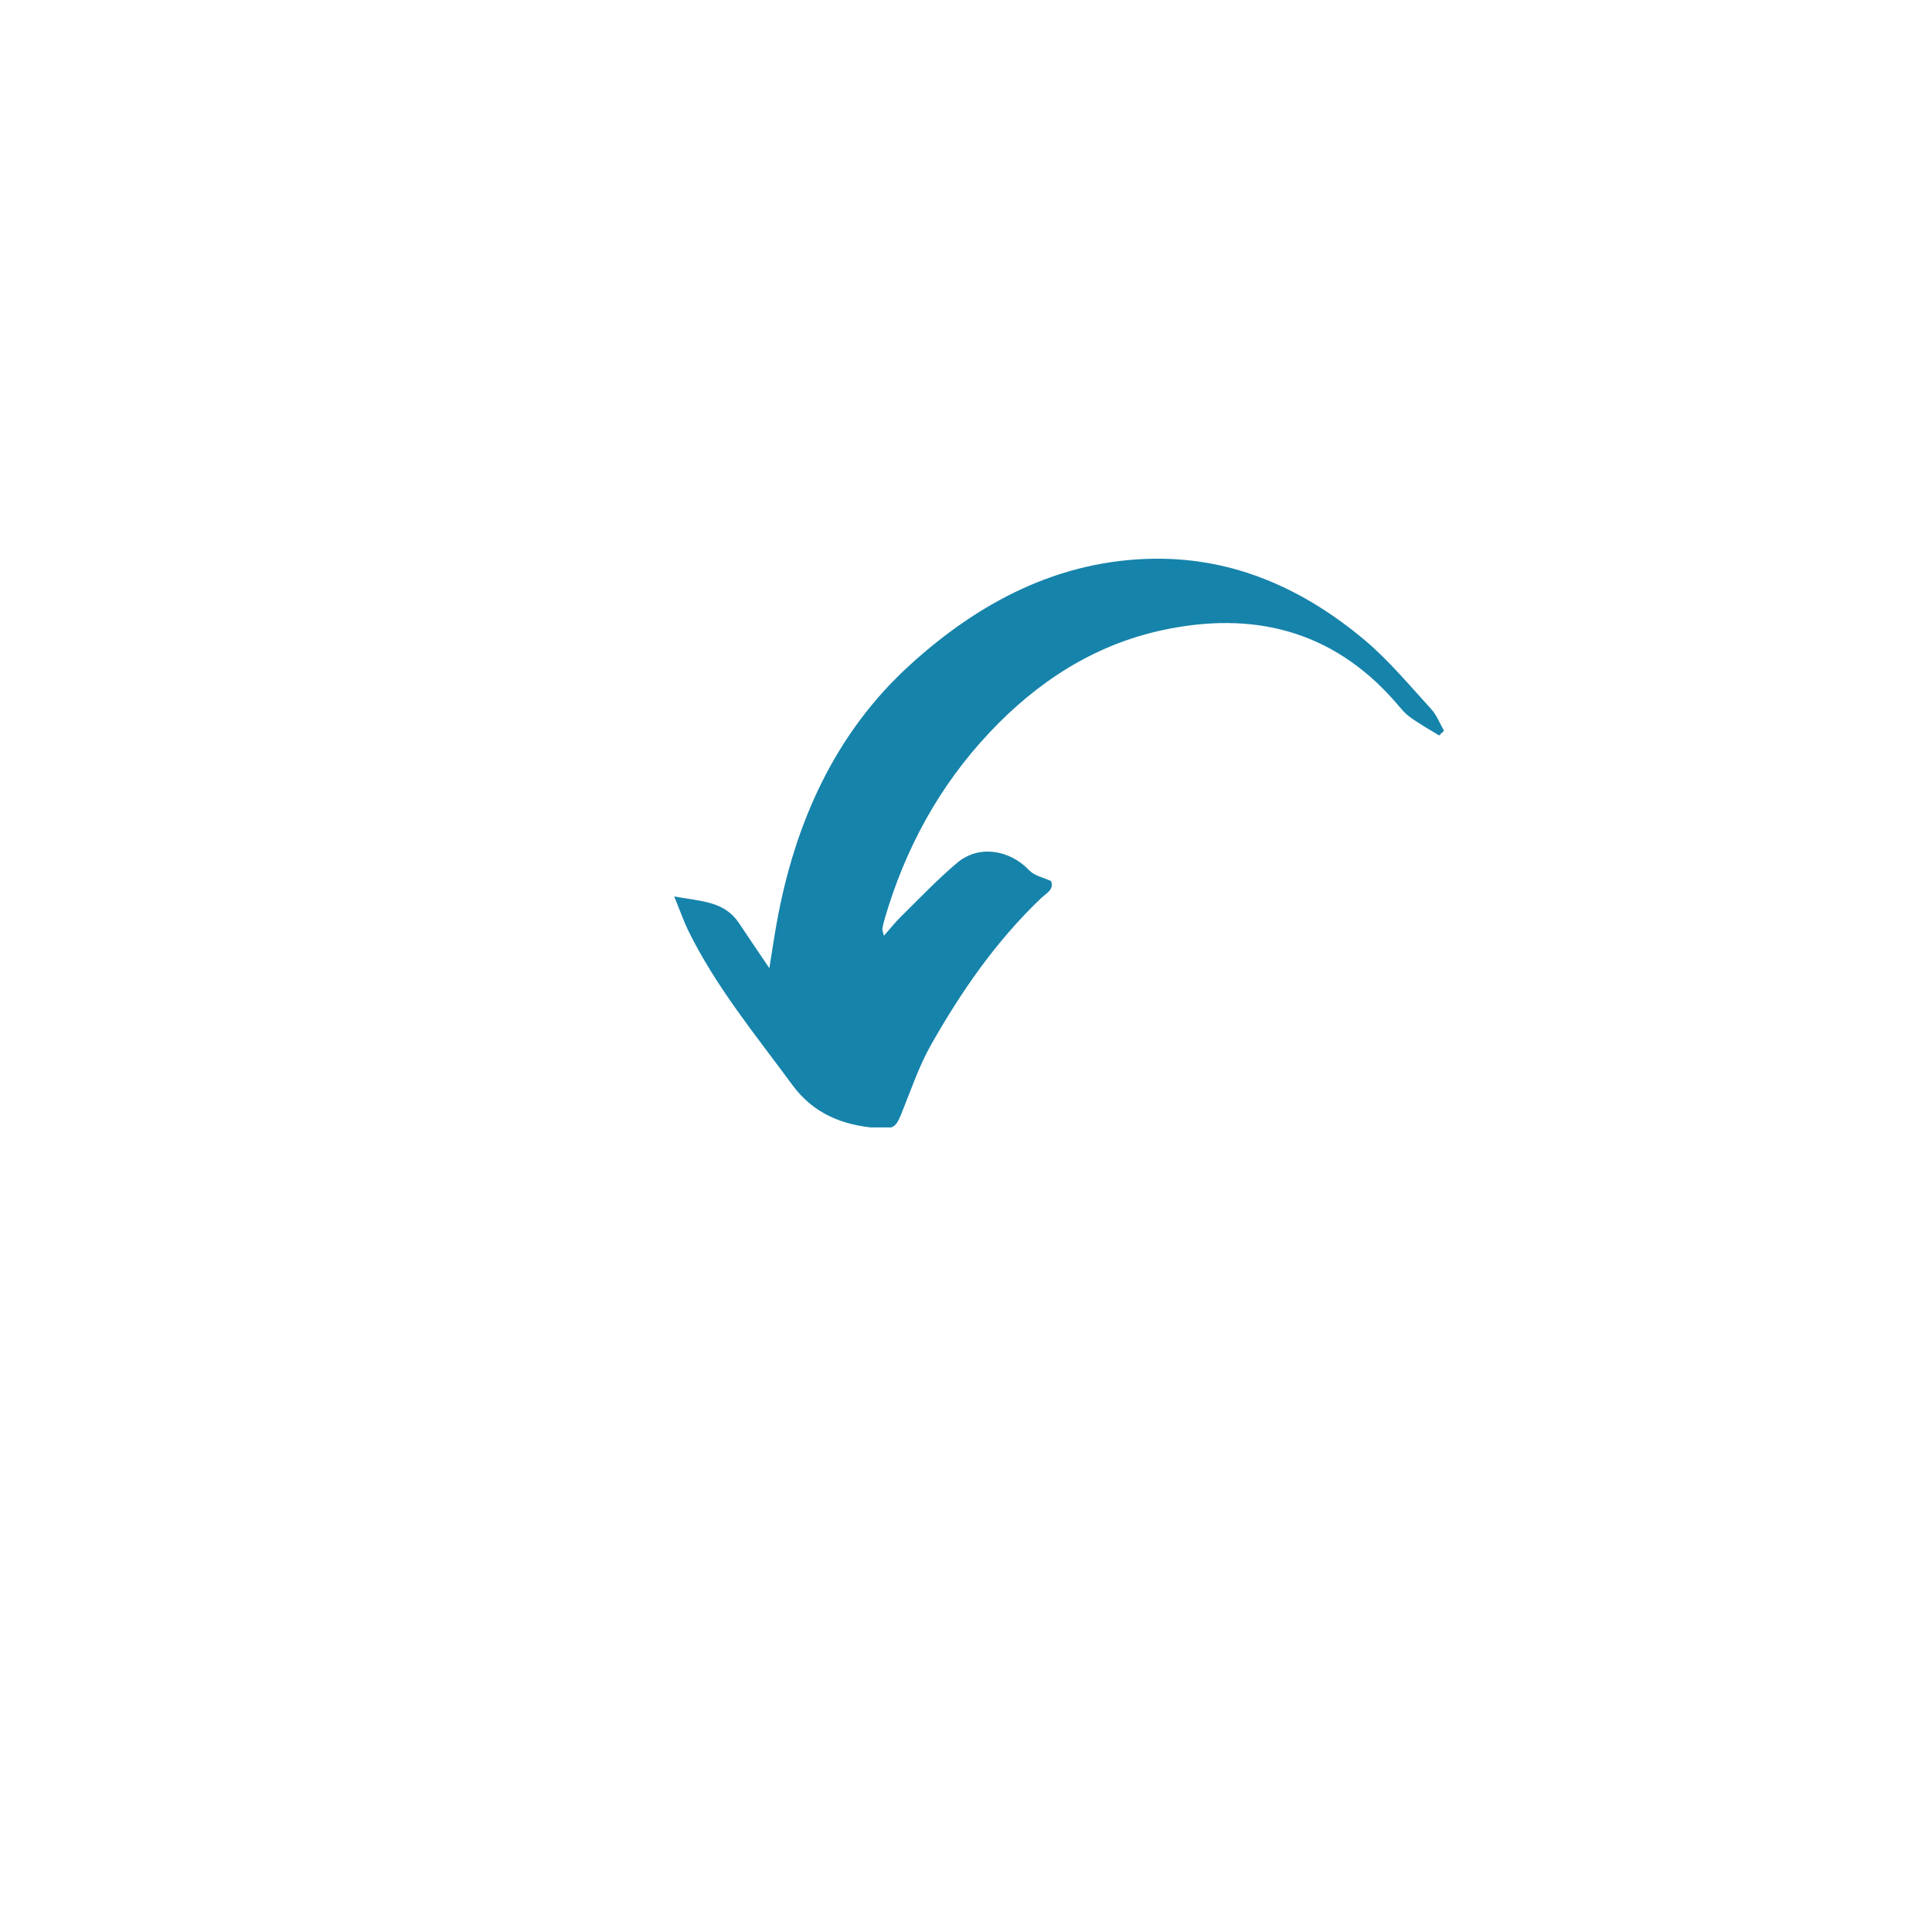 <svg xmlns="http://www.w3.org/2000/svg" xmlns:xlink="http://www.w3.org/1999/xlink" width="400" zoomAndPan="magnify" viewBox="0 0 300 300" height="400" preserveAspectRatio="xMidYMid meet" version="1.0"><defs><clipPath id="bb3ae90eed"><path d="M 104.441 86.562 L 224.441 86.562 L 224.441 175.062 L 104.441 175.062 Z M 104.441 86.562 " clip-rule="nonzero"/></clipPath></defs><g clip-path="url(#bb3ae90eed)"><path fill="#1683ab" d="M 137.25 145.305 C 138.215 144.215 138.973 143.25 139.84 142.391 C 142.734 139.547 145.535 136.582 148.633 133.973 C 151.977 131.152 156.781 131.914 159.859 135.18 C 160.633 135.988 161.984 136.242 163.203 136.809 C 163.73 138.113 162.484 138.688 161.715 139.418 C 154.723 146.059 149.297 153.895 144.586 162.207 C 142.785 165.387 141.574 168.914 140.211 172.324 C 139.141 175.004 139.004 175.387 136.078 175.152 C 130.863 174.73 126.324 172.957 123.039 168.473 C 117.316 160.688 111.148 153.223 106.859 144.477 C 106.168 143.055 105.648 141.543 104.695 139.203 C 108.973 139.977 112.492 139.945 114.754 143.348 C 116.137 145.434 117.551 147.488 119.461 150.336 C 119.949 147.344 120.25 145.277 120.621 143.23 C 123.418 127.801 129.625 113.883 141.273 103.277 C 151.867 93.621 164.316 86.941 179.238 86.758 C 191.773 86.613 202.531 91.523 211.938 99.418 C 215.699 102.586 218.887 106.457 222.23 110.102 C 223.098 111.047 223.574 112.332 224.23 113.473 C 223.977 113.719 223.723 113.961 223.469 114.203 C 221.93 113.25 220.328 112.371 218.879 111.301 C 217.973 110.629 217.27 109.672 216.508 108.816 C 206.762 97.793 194.453 94.848 180.504 97.848 C 169.852 100.141 161.051 105.883 153.652 113.746 C 145.836 122.039 140.535 131.809 137.355 142.742 C 137.211 143.23 137.094 143.727 137.016 144.227 C 136.996 144.449 137.113 144.691 137.25 145.305 Z M 137.25 145.305 " fill-opacity="1" fill-rule="nonzero"/></g></svg>